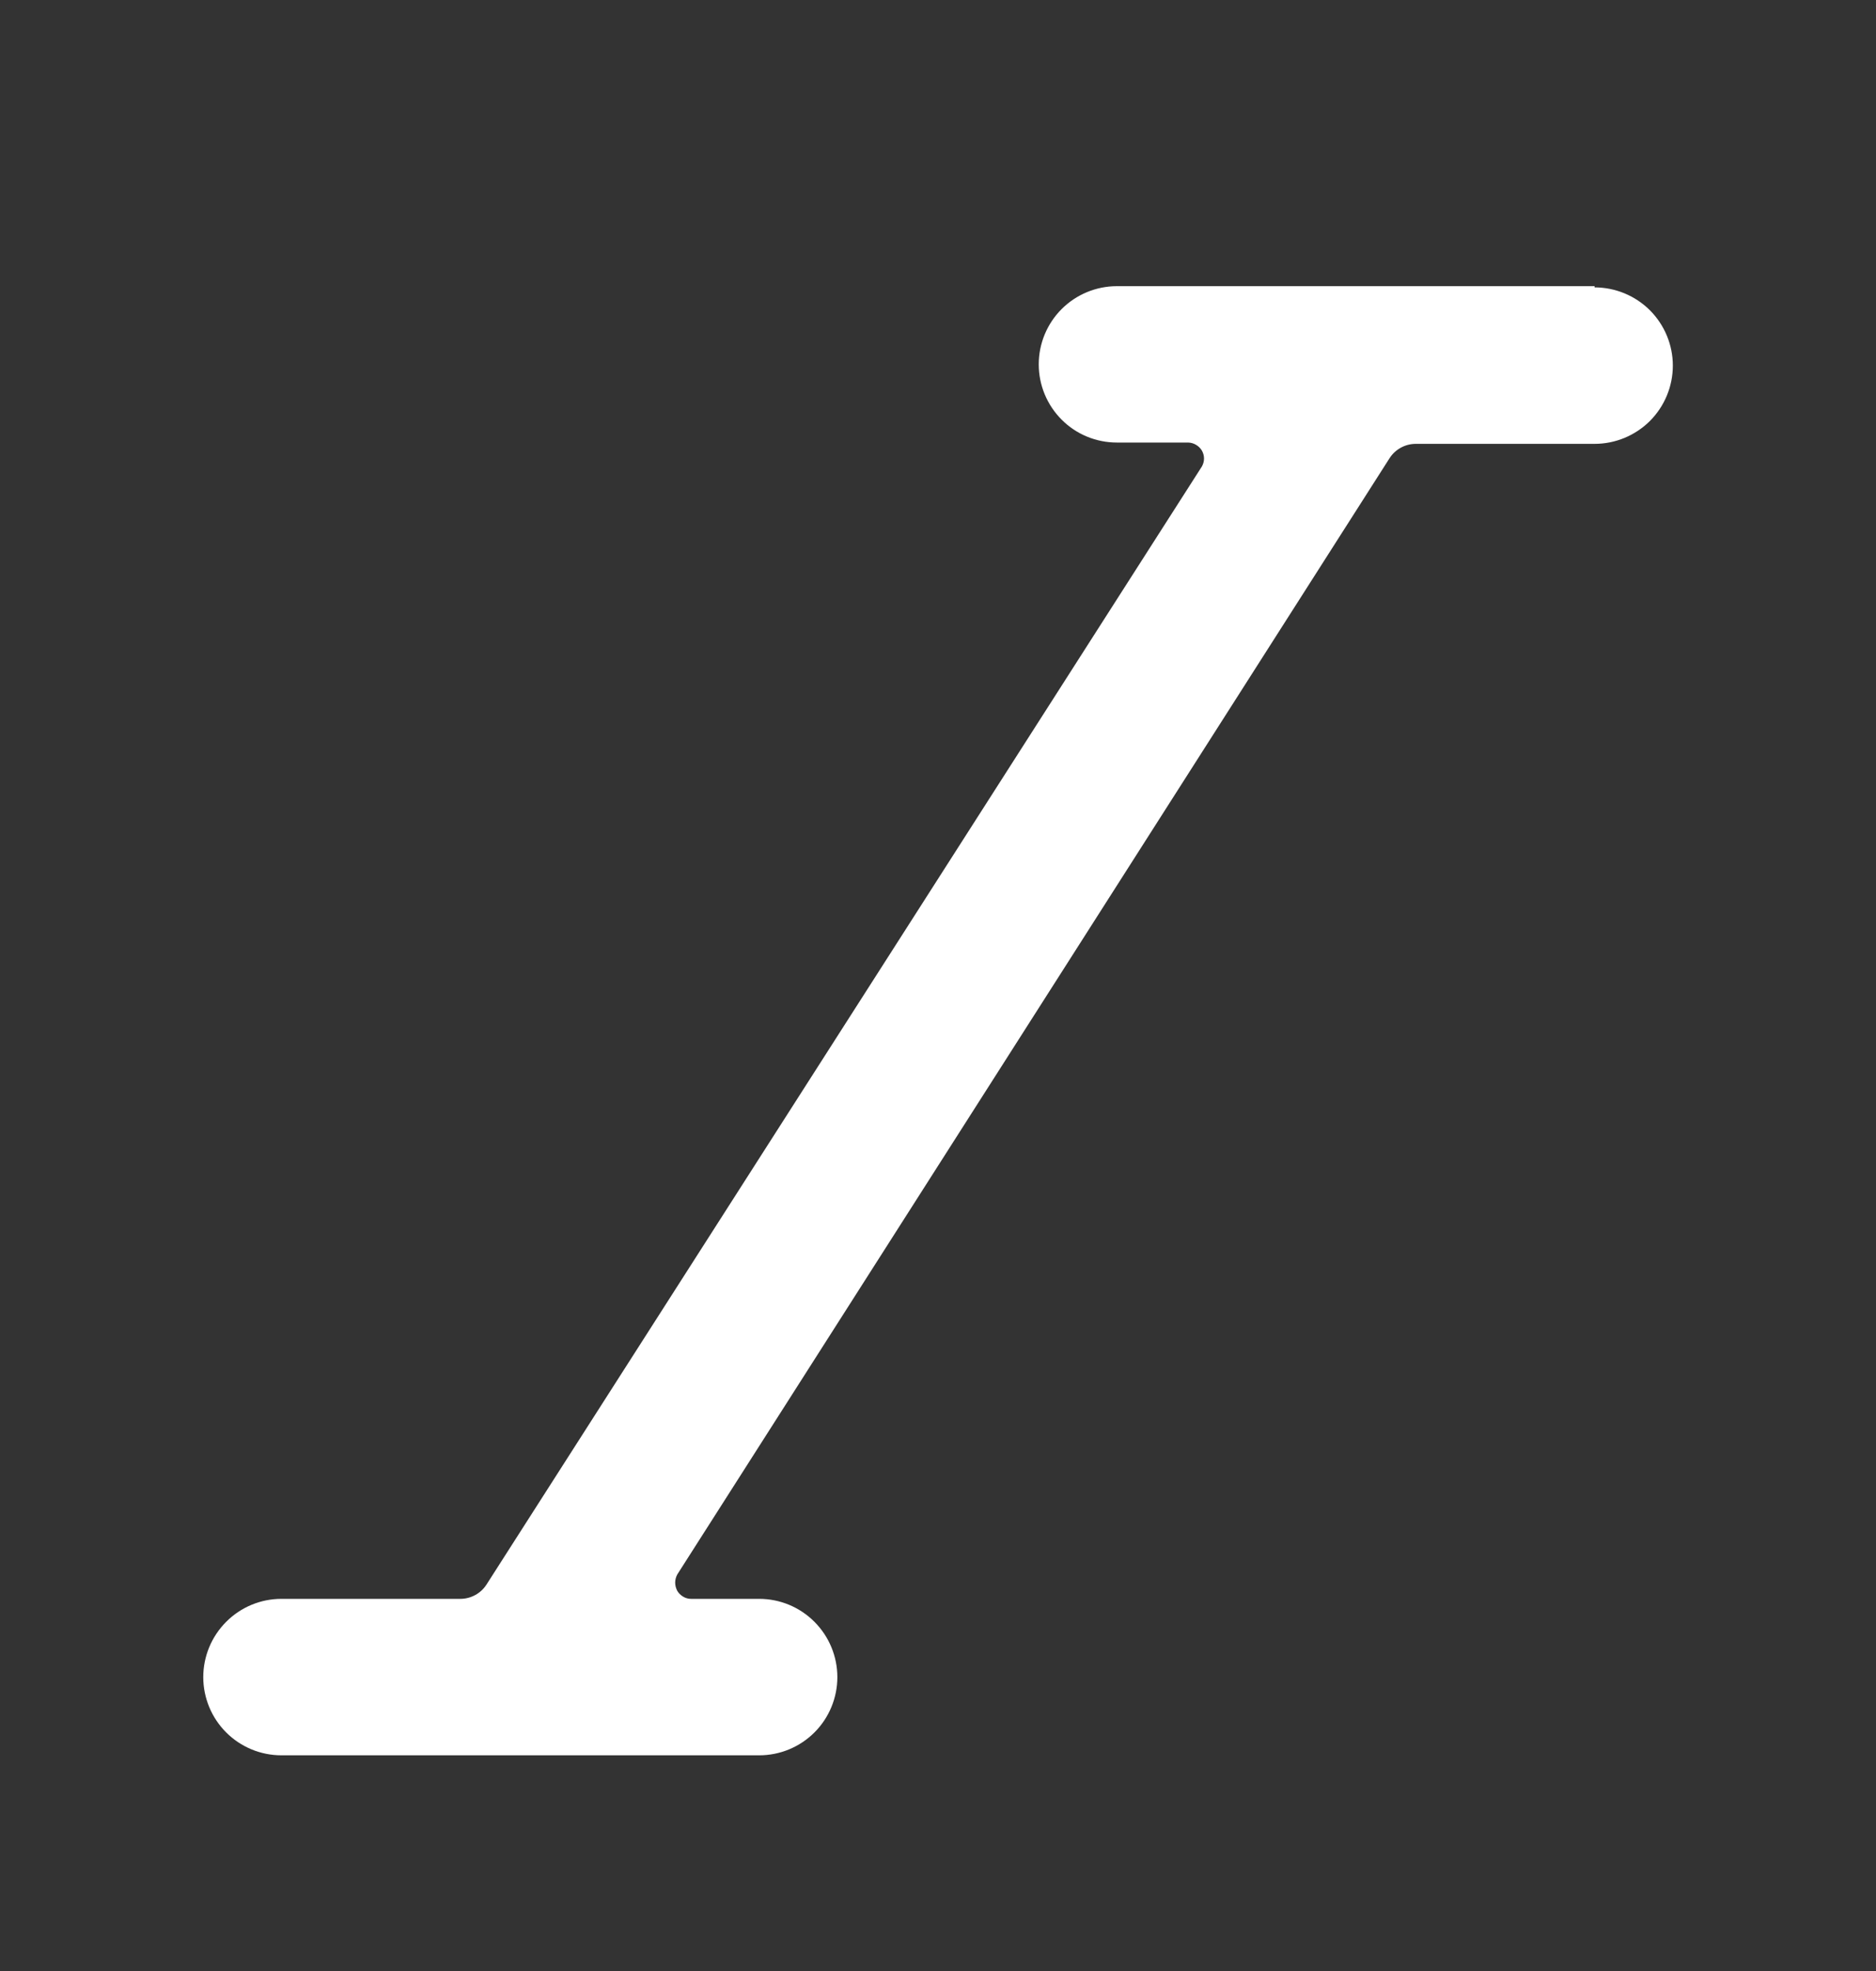 <svg width="20" height="21" viewBox="0 0 20 21" fill="none" xmlns="http://www.w3.org/2000/svg">
<rect x="0" y="0" width="20" height="21" fill="#333333" stroke="none"/>
<g clip-path="url(#clip0_3247_58707)">
<path d="M17 3.049H11.907C11.686 3.049 11.474 3.137 11.318 3.293C11.162 3.449 11.074 3.661 11.074 3.882C11.074 4.103 11.162 4.315 11.318 4.471C11.474 4.628 11.686 4.715 11.907 4.715H12.667C12.697 4.716 12.726 4.724 12.752 4.74C12.777 4.755 12.799 4.776 12.814 4.802C12.828 4.827 12.836 4.856 12.836 4.885C12.836 4.915 12.828 4.943 12.814 4.969L5.187 16.882C5.157 16.929 5.115 16.968 5.067 16.994C5.018 17.021 4.963 17.035 4.907 17.035H3C2.779 17.035 2.567 17.123 2.411 17.28C2.255 17.436 2.167 17.648 2.167 17.869C2.167 18.09 2.255 18.302 2.411 18.458C2.567 18.614 2.779 18.702 3 18.702H8.094C8.315 18.702 8.527 18.614 8.683 18.458C8.839 18.302 8.927 18.09 8.927 17.869C8.927 17.648 8.839 17.436 8.683 17.28C8.527 17.123 8.315 17.035 8.094 17.035H7.367C7.337 17.035 7.308 17.027 7.282 17.011C7.257 16.996 7.235 16.975 7.22 16.949C7.206 16.922 7.198 16.892 7.198 16.862C7.198 16.832 7.206 16.802 7.22 16.776L14.814 4.882C14.844 4.835 14.885 4.797 14.934 4.77C14.983 4.743 15.038 4.729 15.094 4.729H17C17.221 4.729 17.433 4.641 17.59 4.485C17.746 4.328 17.834 4.117 17.834 3.895C17.834 3.674 17.746 3.463 17.59 3.306C17.433 3.15 17.221 3.062 17 3.062V3.049Z" fill="white"/>
</g>
<defs>
<clipPath id="clip0_3247_58707">
<rect width="20" height="20" fill="white" transform="translate(0 0.877)"/>
</clipPath>
</defs>
</svg>
